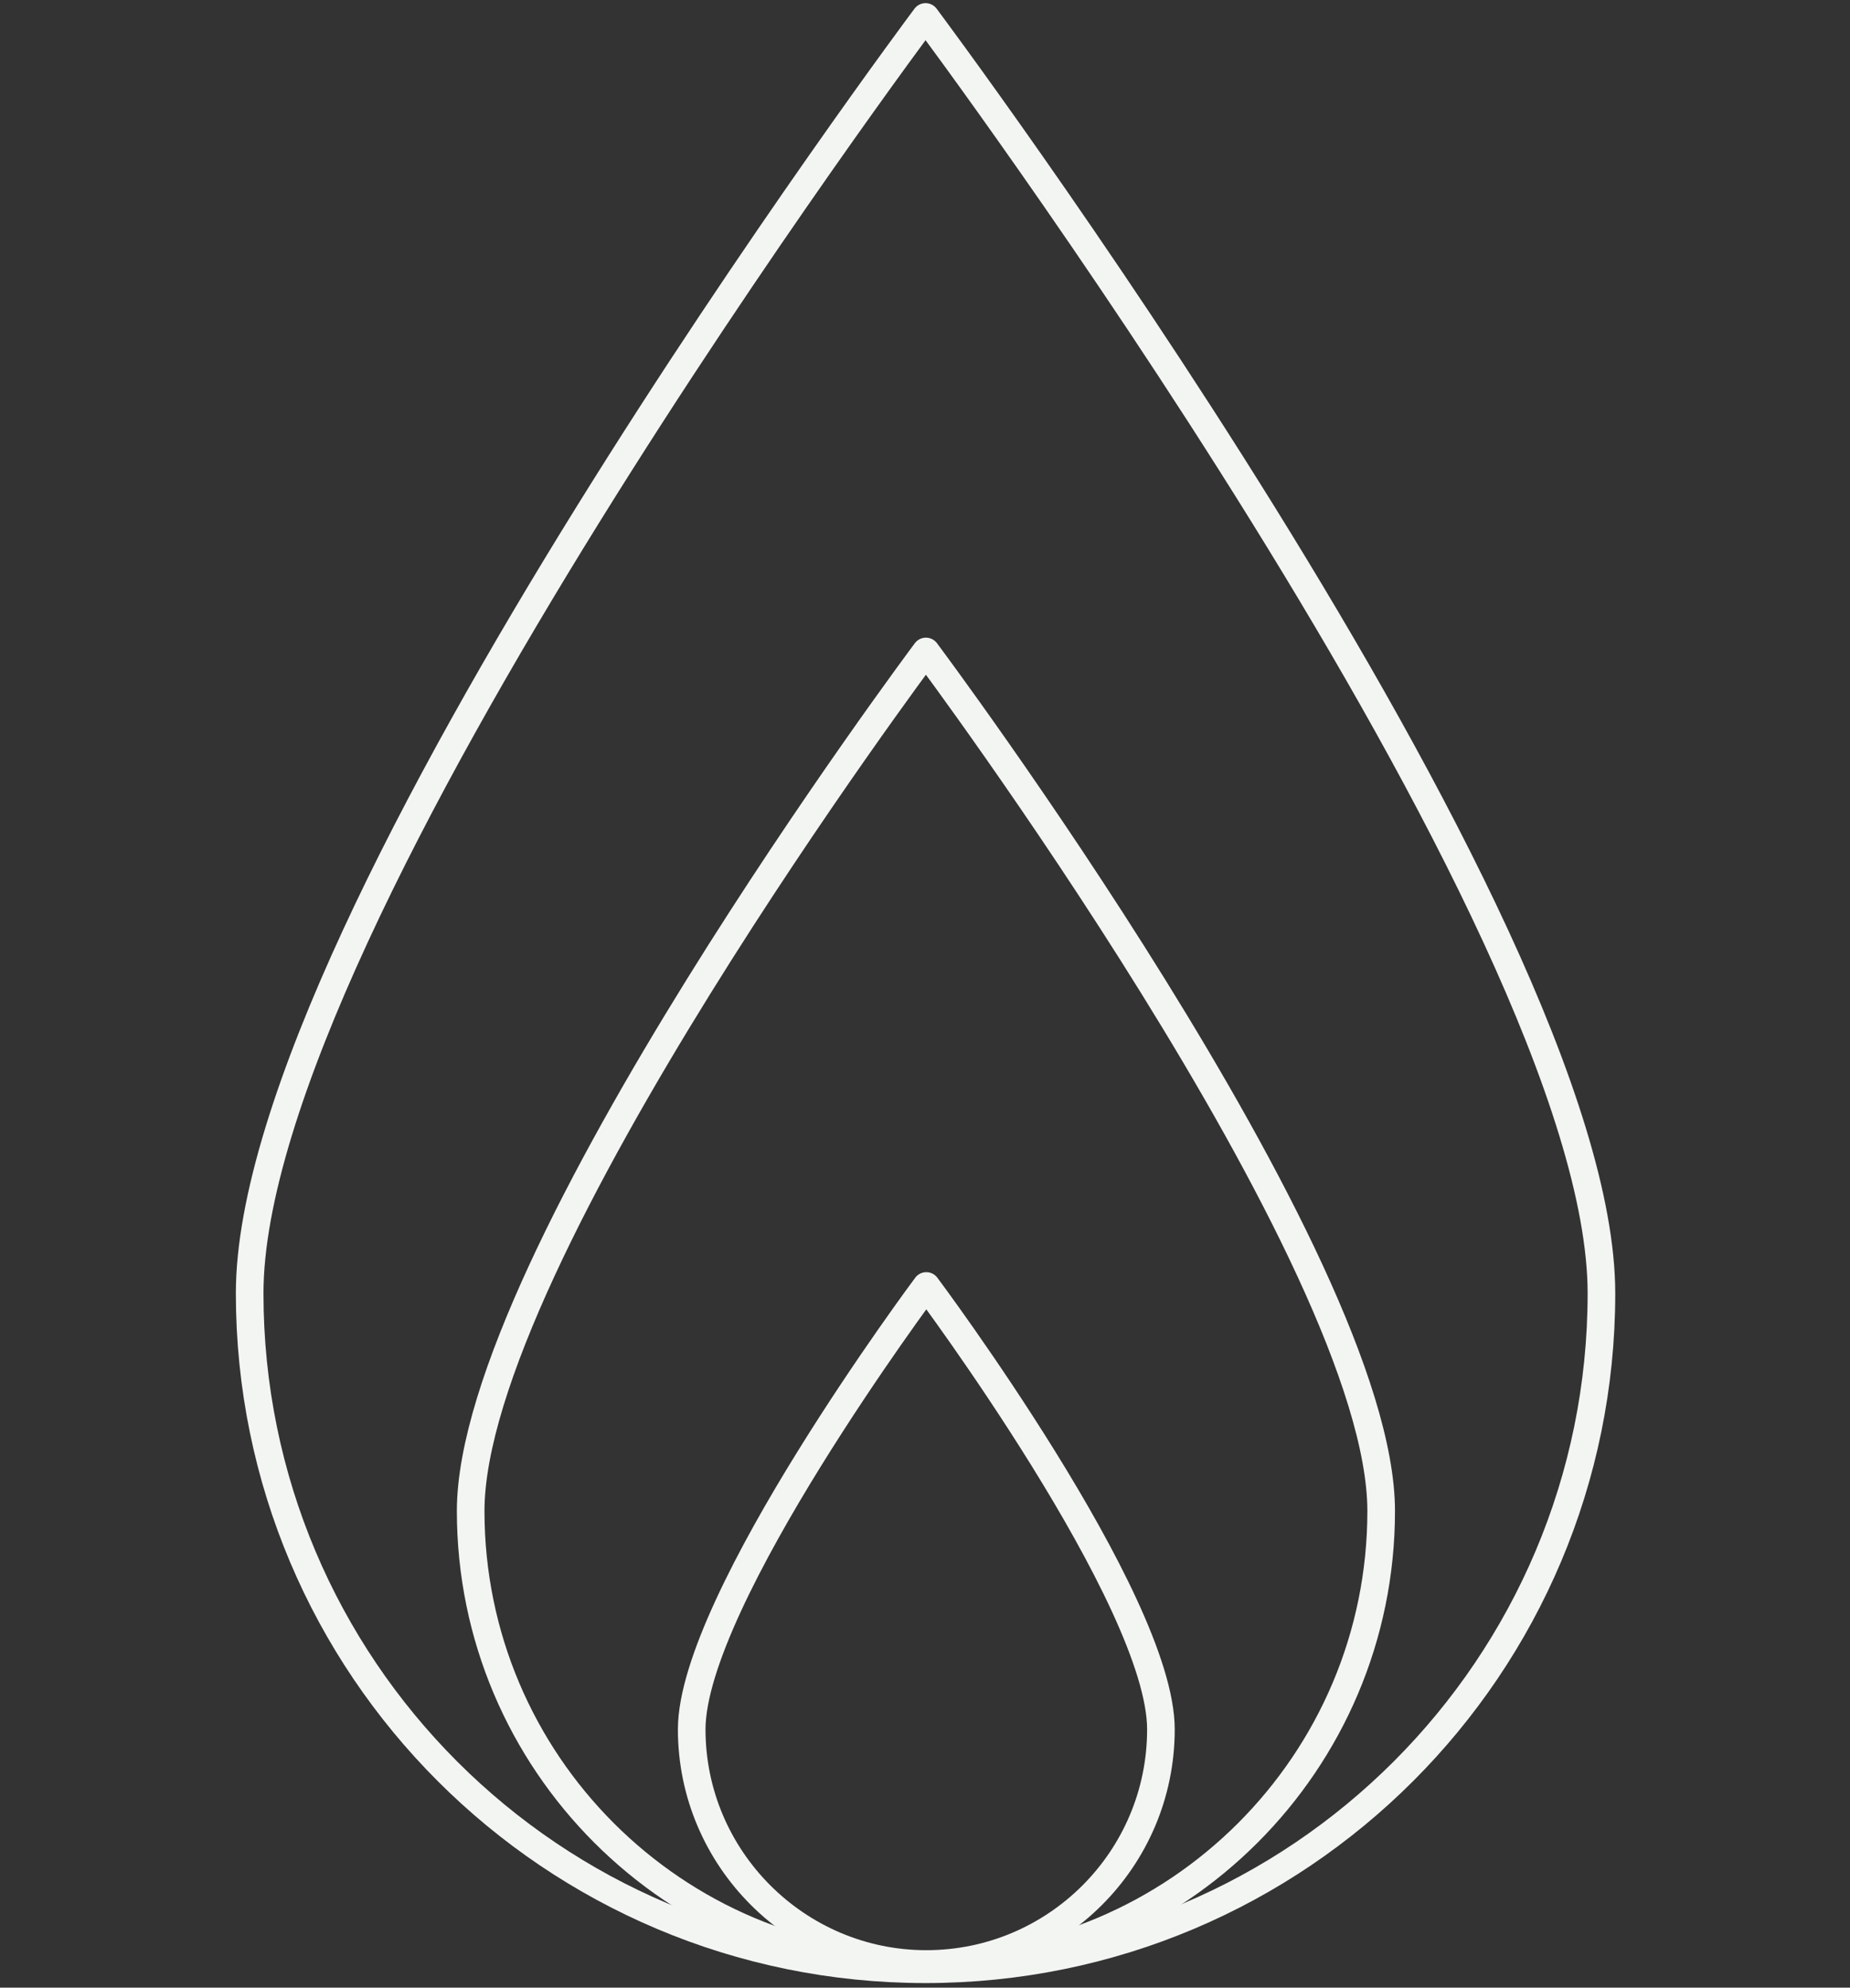 <svg width="67" height="72" viewBox="0 0 67 72" fill="none" xmlns="http://www.w3.org/2000/svg">
<rect x="0" y="0" width="67" height="72" fill="#333333" stroke="none"/>
<path d="M57.998 46.849C57.998 60.356 47.049 71.333 33.52 71.333C19.991 71.333 9.042 60.381 9.042 46.849C9.042 33.318 33.52 0.614 33.52 0.614C33.52 0.614 57.998 33.318 57.998 46.849Z" stroke="#F3F5F3" stroke-linecap="round" stroke-linejoin="round"/>
<path d="M50.021 54.734C50.021 63.839 42.637 71.225 33.533 71.225C24.43 71.225 17.046 63.839 17.046 54.734C17.046 45.628 33.533 23.598 33.533 23.598C33.533 23.598 50.021 45.628 50.021 54.734Z" stroke="#F3F5F3" stroke-linecap="round" stroke-linejoin="round"/>
<path d="M42.044 62.643C42.044 67.348 38.225 71.142 33.547 71.142C28.869 71.142 25.051 67.323 25.051 62.643C25.051 57.964 33.547 46.582 33.547 46.582C33.547 46.582 42.044 57.939 42.044 62.643Z" stroke="#F3F5F3" stroke-linecap="round" stroke-linejoin="round"/>
</svg>
